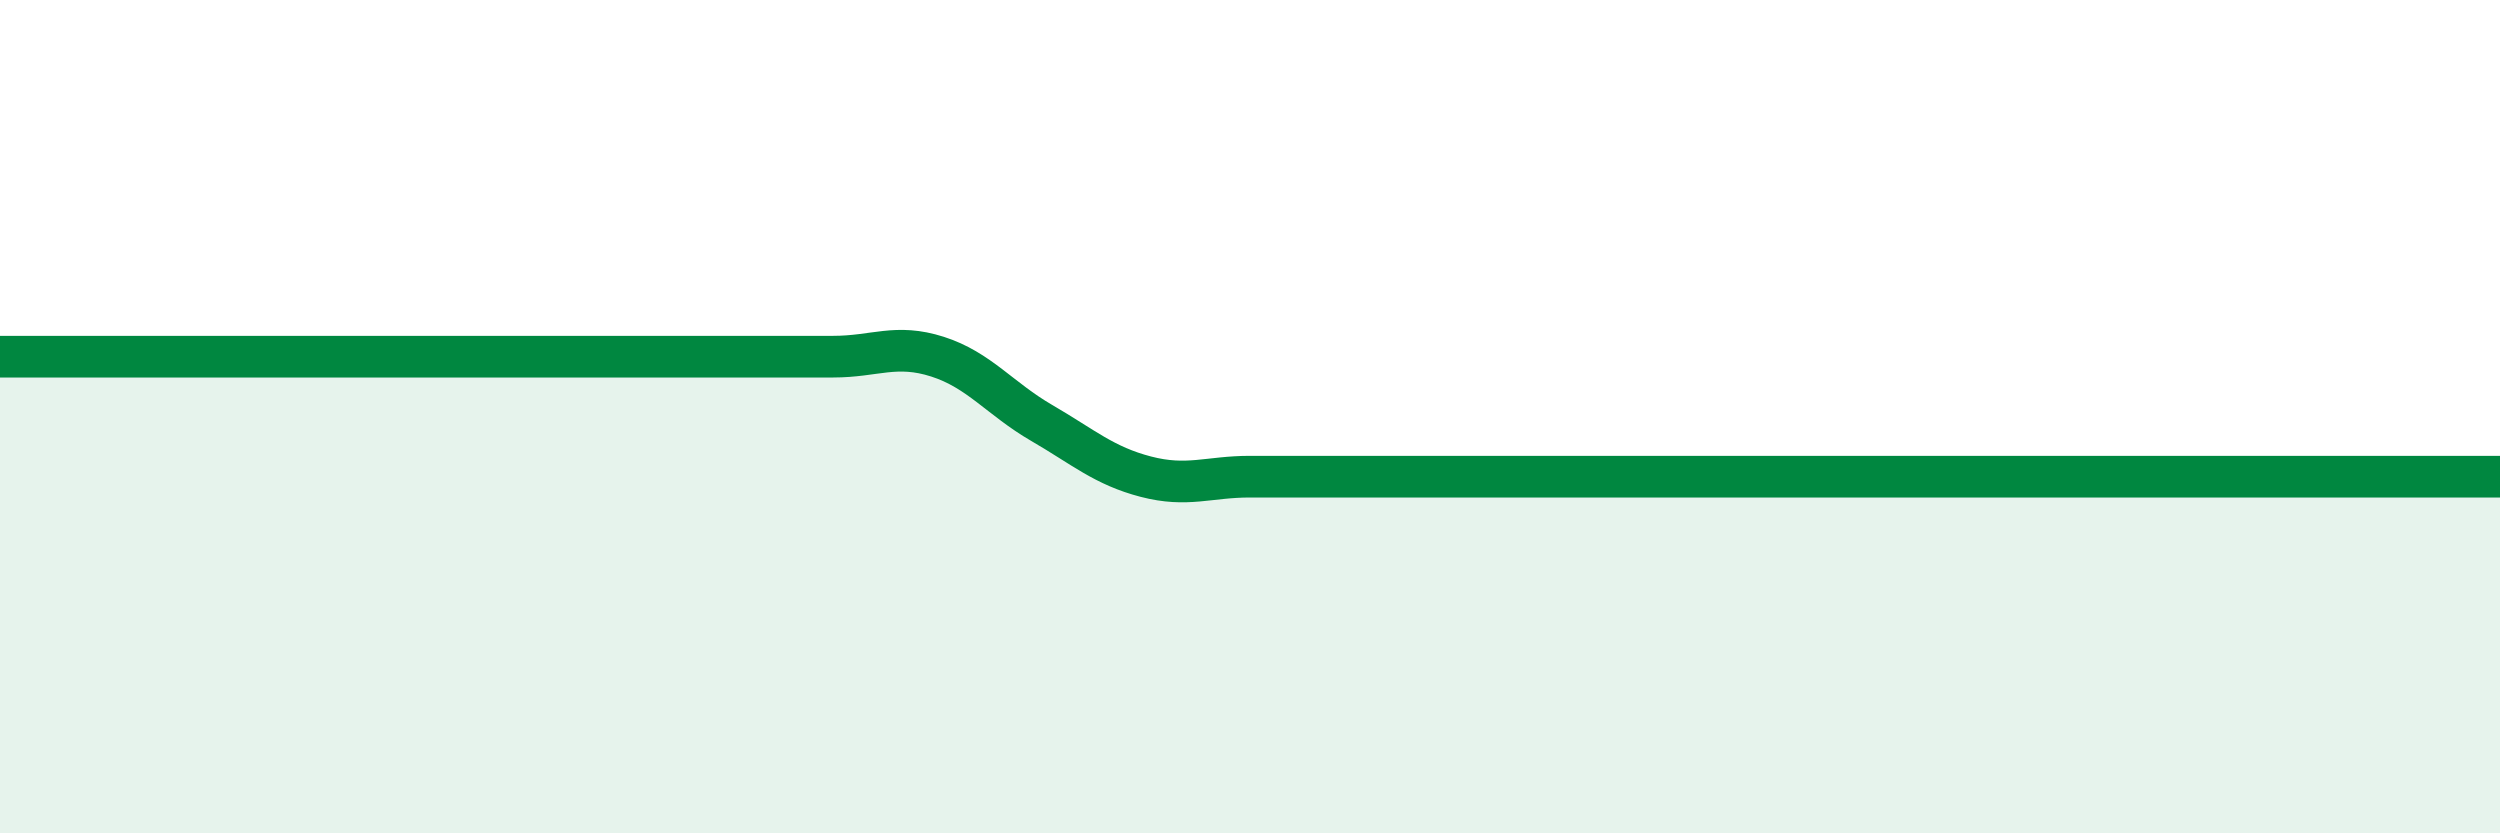 
    <svg width="60" height="20" viewBox="0 0 60 20" xmlns="http://www.w3.org/2000/svg">
      <path
        d="M 0,8.56 C 0.5,8.56 1.5,8.56 2.5,8.56 C 3.5,8.56 4,8.56 5,8.56 C 6,8.56 6.5,8.56 7.5,8.56 C 8.5,8.56 9,8.56 10,8.56 C 11,8.56 11.5,8.56 12.5,8.56 C 13.5,8.56 14,8.56 15,8.56 C 16,8.56 16.5,8.56 17.5,8.56 C 18.5,8.56 19,8.56 20,8.56 C 21,8.56 21.5,8.24 22.5,8.56 C 23.5,8.88 24,9.57 25,10.15 C 26,10.73 26.5,11.18 27.5,11.44 C 28.5,11.7 29,11.44 30,11.44 C 31,11.44 31.5,11.44 32.5,11.44 C 33.5,11.44 34,11.44 35,11.44 C 36,11.44 36.5,11.44 37.5,11.44 C 38.5,11.44 39,11.44 40,11.44 C 41,11.44 41.5,11.44 42.5,11.44 C 43.5,11.44 44,11.44 45,11.44 C 46,11.44 46.5,11.44 47.5,11.44 C 48.5,11.44 49,11.44 50,11.44 C 51,11.44 51.5,11.44 52.5,11.44 C 53.5,11.44 54,11.44 55,11.44 C 56,11.44 56.5,11.44 57.5,11.44 C 58.5,11.44 59.5,11.44 60,11.44L60 20L0 20Z"
        fill="#008740"
        opacity="0.1"
        stroke-linecap="round"
        stroke-linejoin="round"
      />
      <path
        d="M 0,8.56 C 0.5,8.56 1.5,8.56 2.5,8.56 C 3.5,8.56 4,8.56 5,8.56 C 6,8.56 6.5,8.56 7.5,8.56 C 8.5,8.56 9,8.56 10,8.56 C 11,8.56 11.5,8.56 12.5,8.56 C 13.5,8.56 14,8.56 15,8.56 C 16,8.56 16.5,8.56 17.5,8.56 C 18.5,8.56 19,8.56 20,8.56 C 21,8.56 21.5,8.24 22.5,8.56 C 23.5,8.88 24,9.57 25,10.15 C 26,10.73 26.5,11.18 27.5,11.44 C 28.5,11.7 29,11.44 30,11.44 C 31,11.44 31.5,11.44 32.5,11.44 C 33.5,11.44 34,11.44 35,11.44 C 36,11.44 36.5,11.44 37.5,11.44 C 38.5,11.44 39,11.44 40,11.44 C 41,11.44 41.5,11.44 42.5,11.44 C 43.5,11.44 44,11.44 45,11.44 C 46,11.44 46.5,11.44 47.5,11.44 C 48.5,11.44 49,11.44 50,11.44 C 51,11.44 51.5,11.44 52.5,11.44 C 53.5,11.44 54,11.44 55,11.44 C 56,11.44 56.5,11.44 57.5,11.44 C 58.5,11.44 59.5,11.44 60,11.44"
        stroke="#008740"
        stroke-width="1"
        fill="none"
        stroke-linecap="round"
        stroke-linejoin="round"
      />
    </svg>
  